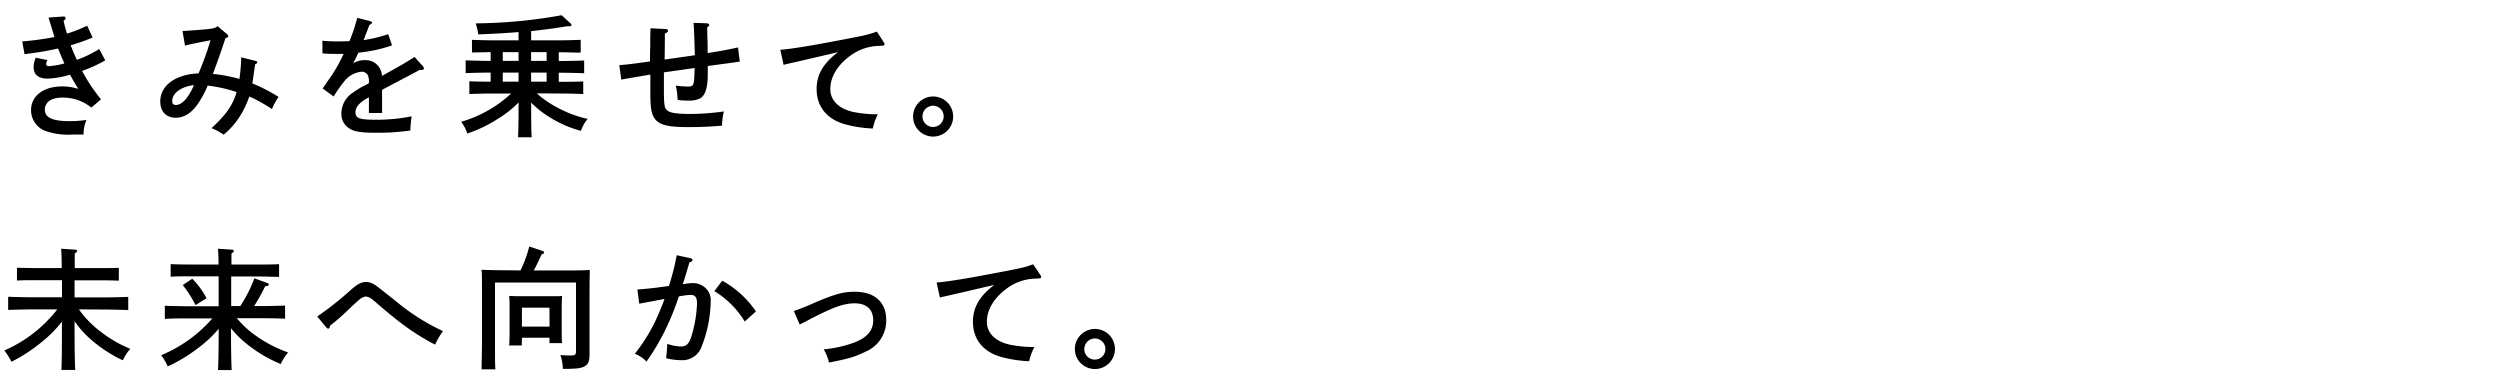 <svg data-name="レイヤー 1" xmlns="http://www.w3.org/2000/svg" viewBox="0 0 570 86"><path d="M21.12 8.54a39.36 39.36 0 01-5 1.77 34.85 34.85 0 001.41 3.33 26.33 26.33 0 005.1-2.46L24 13.76a31.84 31.84 0 01-5.28 2.4 37 37 0 004.32 6.48l-2.22 1.89a10.21 10.21 0 00-6.51-2.28c-2.61 0-4.08 1-4.08 2.79s1.77 2.58 5.67 2.58a27.18 27.18 0 003.81-.27 8.56 8.56 0 00-.66 3.33h-2.58a15.55 15.55 0 01-6.24-.87 5.06 5.06 0 01-3.15-4.68c0-3.27 2.82-5.43 7.14-5.43a11.87 11.87 0 013.63.57c-.57-.87-1.65-2.82-1.89-3.24a20.45 20.45 0 01-5 .9c-2.19 0-3.3-.87-3.3-2.67a5 5 0 01.51-2.1l2.64.54a1.84 1.84 0 00-.27.87c0 .36.15.51.6.51a15.44 15.44 0 003.54-.63c-.27-.57-1.05-2.4-1.44-3.39a74.82 74.82 0 01-7.65 1.29l-.52-2.91a62.68 62.68 0 007.35-1c-.06-.15-.36-1.17-.54-1.77C11.37 5 11.1 4.1 11.07 4l3.42-.24h.06a.37.37 0 01.39.36c0 .21 0 .3-.45.6.21 1 .48 1.95.78 2.94a29.9 29.9 0 004.59-1.8zm30.59-.81a.78.78 0 01.33.51c0 .24-.21.36-.63.45-.9 2.79-2.31 6.72-2.88 8.16A34.44 34.44 0 0154.59 18a41.52 41.52 0 00.41-4.93l3.24.81c.33.09.42.18.42.33s-.12.27-.48.45L58 15.77c-.27 2-.36 2.7-.48 3.24a38.33 38.33 0 016 3.09A15.58 15.58 0 0062 24.86 35.69 35.69 0 0056.84 22a21.84 21.84 0 01-1.14 2.73 18.3 18.3 0 01-4.7 5.98 14.67 14.67 0 00-2.76-1.5c3.39-3.15 4.83-5.22 5.7-8.22a32.14 32.14 0 00-6.6-1.47 21.63 21.63 0 01-2.07 3.93c-1.53 2.28-3.21 3.39-5.22 3.39-2.16 0-3.51-1.41-3.51-3.72 0-3.63 3.48-6.18 8.73-6.39A69.11 69.11 0 0048 9.17c-2.13.42-5.1 1-5.82 1.23l-.57-3.33c2.28-.12 4.83-.33 5.91-.45 1.29-.15 1.71-.3 2.07-.66zM39.27 23c0 .66.24.93.84.93 1.38 0 2.85-1.59 4.11-4.53-2.91.36-4.95 1.83-4.95 3.6zm50.12-12.66A31.74 31.74 0 0181.71 12c-.36.78-.6 1.32-.93 1.92a4.34 4.34 0 00-.27.48 5.48 5.48 0 012.7-.69 3.69 3.69 0 013.87 3.6c4.47-2.46 5.34-3 7.44-4.32l1.89 2.1a.87.87 0 01.24.51c0 .21-.15.33-.42.33a3.61 3.61 0 01-.54 0c-1.8 1-2.46 1.32-5.31 2.82-1.08.57-2.85 1.5-3.27 1.74v5.28h-3v-3.6a3.64 3.64 0 01-.48.27c-1.71 1-2.58 2-2.58 3.15 0 1.38.9 1.71 4.53 1.71a40.77 40.77 0 008.28-.78 23.3 23.3 0 00-.3 3.24 53.21 53.21 0 01-7.68.51c-3.84 0-5.31-.27-6.51-1.17a3.8 3.8 0 01-1.53-3.27 5.61 5.61 0 012.73-4.77 17.08 17.08 0 012.85-1.71c.36-.18.6-.33.69-.36v-.24a3.33 3.33 0 00-.3-1.71 1.61 1.61 0 00-1.38-.69 5.74 5.74 0 00-4 2.28A27.51 27.51 0 0076.08 22l-2.52-1.83c.33-.45.45-.66 2-2.88a36.39 36.39 0 002.79-5H76.7c-1.17 0-1.83 0-3.18-.12l-.02-2.88c1.5.12 2.28.15 3.24.15.39 0 2.07 0 2.94-.06a39.76 39.76 0 001.77-5.31l3.06.78a.38.38 0 01.3.33c0 .18-.18.33-.57.48-.27.66-.36 1-.72 1.86-.18.45-.27.69-.45 1.2a2.5 2.5 0 00-.15.42 31.81 31.81 0 005.58-1.35zm33.01 10.95a21 21 0 003.93 2.82 27 27 0 007.65 3 8.62 8.62 0 00-1.53 2.73 26.17 26.17 0 01-7.56-3.39 20.49 20.49 0 01-3.78-3.06v.9c0 3.06 0 5.52.12 7h-3.12c.09-1.65.12-4 .12-7v-.93a23.65 23.65 0 01-4.8 3.78 31 31 0 01-6.87 3.3 9.62 9.62 0 00-1.41-2.67 28.4 28.4 0 0011.4-6.45h-4.14c-1.5 0-4.11.06-5.4.12v-2.91c1.11.06 3.3.09 4.86.09v-2.07c-1.65 0-4.17.06-5.7.12v-2.91c1.47.06 4 .12 5.7.12v-2l-4.26.09V9.08c1.23.06 3.84.12 5.37.12h5.25V7.31c-2.73.24-5.67.39-9.18.54a14.2 14.2 0 00-.6-2.52 115.33 115.33 0 0019.62-1.86l2 1.86c.15.15.24.27.24.39s-.15.27-.42.27a5.4 5.4 0 01-.6 0c-2.91.48-5.49.81-8.19 1.11v2.1h5.9c1.68 0 4-.06 5.4-.12V12c-1.29 0-3.39-.09-5-.09v2c1.86 0 4.32-.06 5.79-.12v2.91c-1.56-.06-4-.12-5.79-.12v2.07h.21c1.65 0 4 0 5.37-.09v2.88c-1.41-.06-3.78-.12-5.37-.12zm-4.17-7.41v-2h-3.6v2zm-3.6 2.67v2.07h3.6v-2.07zm10-2.67v-2h-3.54v2zm-3.54 2.67v2.07h3.54v-2.07zm30.59-9.93c.42 0 .63.15.63.39s-.21.42-.72.63c0 .81 0 2.79-.06 5.94 5.43-.78 6.6-.93 6.9-1-.15-4.68-.18-5.82-.3-7.38l3.12.12a.43.43 0 01.45.39c0 .15-.12.3-.45.51 0 1.17 0 1.59.09 3.78v2.1c3.15-.51 3.93-.63 6.93-1.29l.39 3.24c-1 .15-2.76.39-7.29 1v1.83c0 3.15-.57 4.92-1.8 5.58a5.83 5.83 0 01-2.49.48 21.92 21.92 0 01-2.58-.15 16.6 16.6 0 00-.42-3.27 21.9 21.9 0 002.76.21c1.38 0 1.44-.21 1.53-4.23l-7 1v3.45c0 4.26.12 4.71.84 5.28s2.49.75 5.28.75a57.37 57.37 0 007.56-.57 13.48 13.48 0 00-.42 3.24c-2.91.24-4.95.33-7.68.33-4.59 0-6.51-.45-7.59-1.83-.84-1.08-1.11-2.43-1.08-6.63v-3.51l-.39.06-3 .51c-1.23.21-1.5.24-3.24.57l-.45-3.3c2-.15 2.61-.24 7-.84v-.72c0-.36 0-1.38.06-2.85 0-2.19 0-2.46.06-4zm49.79 2.97a.85.85 0 01.21.51c0 .24-.12.3-1 .36a11.48 11.48 0 00-6.87 2.28c-2.91 2.16-4.5 4.83-4.5 7.59 0 2.58 2 4.53 5.37 5.22a27.56 27.56 0 005.46.51A12.77 12.77 0 00199 29.3a28 28 0 01-6.45-1c-4-1.14-6.36-4-6.36-8 0-3.27 1.5-5.85 4.86-8.4-2.7.63-9.21 2.16-10.89 2.52-.75.18-.93.21-1.5.36l-.75-3.42c2.7-.24 6.45-.84 13.38-2.16 5.88-1.11 6.69-1.29 8.64-2zm15.85 16.92a4.57 4.57 0 11-4.56-4.51 4.56 4.56 0 014.56 4.51zm-7 0a2.42 2.42 0 102.43-2.4 2.42 2.42 0 00-2.42 2.4zM18 70.54a22.56 22.56 0 004.32 4.59 29.61 29.61 0 007.38 4.41 12.27 12.27 0 00-1.7 2.61A31.14 31.14 0 0120.27 77 22.74 22.74 0 0117 73.24v2.34c0 3.93.06 6.84.15 8.76H14c.09-2 .12-4.89.12-8.76v-2.25a26.79 26.79 0 01-4.5 4.56 37.06 37.06 0 01-7 4.59A18.77 18.77 0 001 79.9a30.82 30.82 0 0012.06-9.36h-5.2c-1.65 0-4.35.06-6 .12v-3c1.56.06 4.26.12 6 .12h6.27v-3.9H8.07c-1.26 0-2.94 0-4.2.09v-2.91c1.17 0 2.88.06 4.2.06h6c0-2.31-.06-3.81-.15-4.41l3.21.21c.27 0 .45.15.45.3s-.15.33-.54.57v3.33h5.88c1.2 0 3.15 0 4.17-.06V64c-1.11-.06-3-.09-4.17-.09H17v3.9h6.24c1.89 0 4.47-.06 6-.12v3c-1.59-.06-4.17-.12-6-.12zm36 2.01a21.44 21.44 0 004.08 3.81 29.37 29.37 0 007.62 4A11.35 11.35 0 0064 83a31.72 31.72 0 01-8-4.8 22 22 0 01-3.33-3.36v.78c0 3.93.06 6.84.15 8.76h-3.11c.09-2 .15-4.89.15-8.76v-.66a26.54 26.54 0 01-4.68 4.38 35.83 35.83 0 01-6.93 4.2 13.33 13.33 0 00-1.5-2.55 31.46 31.46 0 0011.67-8.4h-4.84c-1.68 0-4.38 0-6 .12v-3c1.56.06 4.26.12 6 .12h6.27V63h-6.77c-1.26 0-2.94 0-4.17.09v-2.87c1.14.06 2.85.09 4.17.09h6.75c0-1.86-.09-3.06-.15-3.6l3.18.21c.27 0 .45.15.45.3s-.15.33-.54.57v2.52h6.69c1.2 0 3.15 0 4.17-.09v2.91c-1.08 0-3-.09-4.17-.09h-6.75v6.75h2.07A31.18 31.18 0 0058 63.46l3 1.08a.42.42 0 01.27.36q0 .31-.81.36a44.48 44.48 0 01-2.52 4.53H59c1.89 0 4.44-.06 6-.12v3c-1.59-.09-4.14-.12-6-.12zm-10.17-9A17.84 17.84 0 0147.09 68l-2.52 1.56a25.12 25.12 0 00-2.9-4.56zm28.5 8.61a74 74 0 007.59-6c1.68-1.47 2.43-1.86 3.57-1.86a3 3 0 011.41.33c.72.36.93.48 6.63 5.07a49.17 49.17 0 009.47 5.79 18.08 18.08 0 00-1.8 3.09 54.1 54.1 0 01-9.48-6.27c-1.08-.87-1.14-.9-3.42-2.85-.33-.27-.63-.57-1.29-1.08a2.81 2.81 0 00-1.65-.78 3.16 3.16 0 00-1.53.81c-.54.45-1.38 1.2-2 1.83-2.64 2.49-2.88 2.67-4.56 4-.09.45-.24.69-.42.69a.66.66 0 01-.45-.27zm46.34-10.5a27.68 27.68 0 002-5.46l3 1c.24.09.39.21.39.39s-.12.24-.57.39c-.51 1.14-1.14 2.49-1.8 3.69h6.84c2 0 4.38 0 5.94-.12 0 .93-.06 2.16-.06 5.85v13.41c0 1.47-.24 2.16-1 2.64s-1.71.66-5.07.66a11 11 0 00-.57-3.15c1 .06 1.41.09 2 .09 1.47 0 1.56-.06 1.56-1.23v-15.4h-18.47V77.2c0 4.56 0 5.79.09 7h-3.15c0-1.17.09-4 .09-5.85v-11c0-3.63 0-4.92-.09-5.85 1.59.09 3.93.12 6 .12zm.3 17.1h-2.88c.06-.69.09-1.68.09-3.18v-5.46c0-.93 0-2.1-.09-2.64.66 0 1.29.06 2.16.06H126c.87 0 1.5 0 2.16-.06-.06.54-.09 1.71-.09 2.64v5c0 1.41 0 2.43.09 3.12h-2.88V77H119zm6.3-8.61H119v4.32h6.3zm32.16-11.28c.27.06.45.24.45.42s-.18.39-.69.54c-.69 2.31-1 3.42-1.5 4.92a1.75 1.75 0 00.36 0 11.65 11.65 0 012-.21 4.23 4.23 0 012.85 1.17 3.76 3.76 0 011.14 3A29.1 29.1 0 01160 78.94a4.65 4.65 0 01-4.74 3.18 14.43 14.43 0 01-3.39-.45c.12-.81.24-2.43.27-3.27a9.91 9.91 0 003.09.6c1.32 0 2-.69 2.58-2.91a28.07 28.07 0 001.11-7c0-1.26-.45-1.86-1.41-1.86a16.72 16.72 0 00-2.73.36 59.58 59.58 0 01-3.09 7.62 51.38 51.38 0 01-4.29 7.23 6.94 6.94 0 00-2.67-1.77 39.26 39.26 0 004.59-7.26c.6-1.26 1.74-3.93 2.19-5.25l-5.76 1.08-.43-3.24c2-.12 4.44-.39 7.2-.81a56.17 56.17 0 001.77-7zm7.24 5.13a22.29 22.29 0 017.68 7l-2.55 2.31a20.42 20.42 0 00-6.93-6.93zM181 70.9a46.62 46.62 0 004.8-1.92c4.53-1.92 6.45-2.46 9.06-2.46 4.56 0 7.2 2.37 7.2 6.45a7.68 7.68 0 01-4.62 7.17c-2.49 1.2-3.78 1.62-8.43 2.52a10.32 10.32 0 00-1.2-3 28.48 28.48 0 006.36-1.35c3.36-1.14 4.92-2.82 4.92-5.28s-1.47-3.87-4.23-3.87c-2.43 0-4.71.84-9.27 3.15L182.33 74zm56.17-8.25a.85.85 0 01.21.51c0 .24-.12.3-1 .36a11.48 11.48 0 00-6.87 2.28c-2.91 2.16-4.5 4.83-4.5 7.59 0 2.58 2 4.53 5.37 5.22a27.56 27.56 0 005.46.51 12.77 12.77 0 00-1.2 3.24 28 28 0 01-6.45-1c-4-1.14-6.36-4-6.36-8 0-3.27 1.5-5.85 4.86-8.4-2.7.63-9.21 2.16-10.89 2.52-.75.18-.93.21-1.5.36l-.75-3.42c2.7-.24 6.45-.84 13.38-2.16 5.88-1.11 6.69-1.29 8.64-2zm17.04 16.92a4.57 4.57 0 11-4.55-4.57 4.56 4.56 0 014.55 4.57zm-7 0a2.41 2.41 0 102.43-2.4 2.42 2.42 0 00-2.41 2.4z"/></svg>